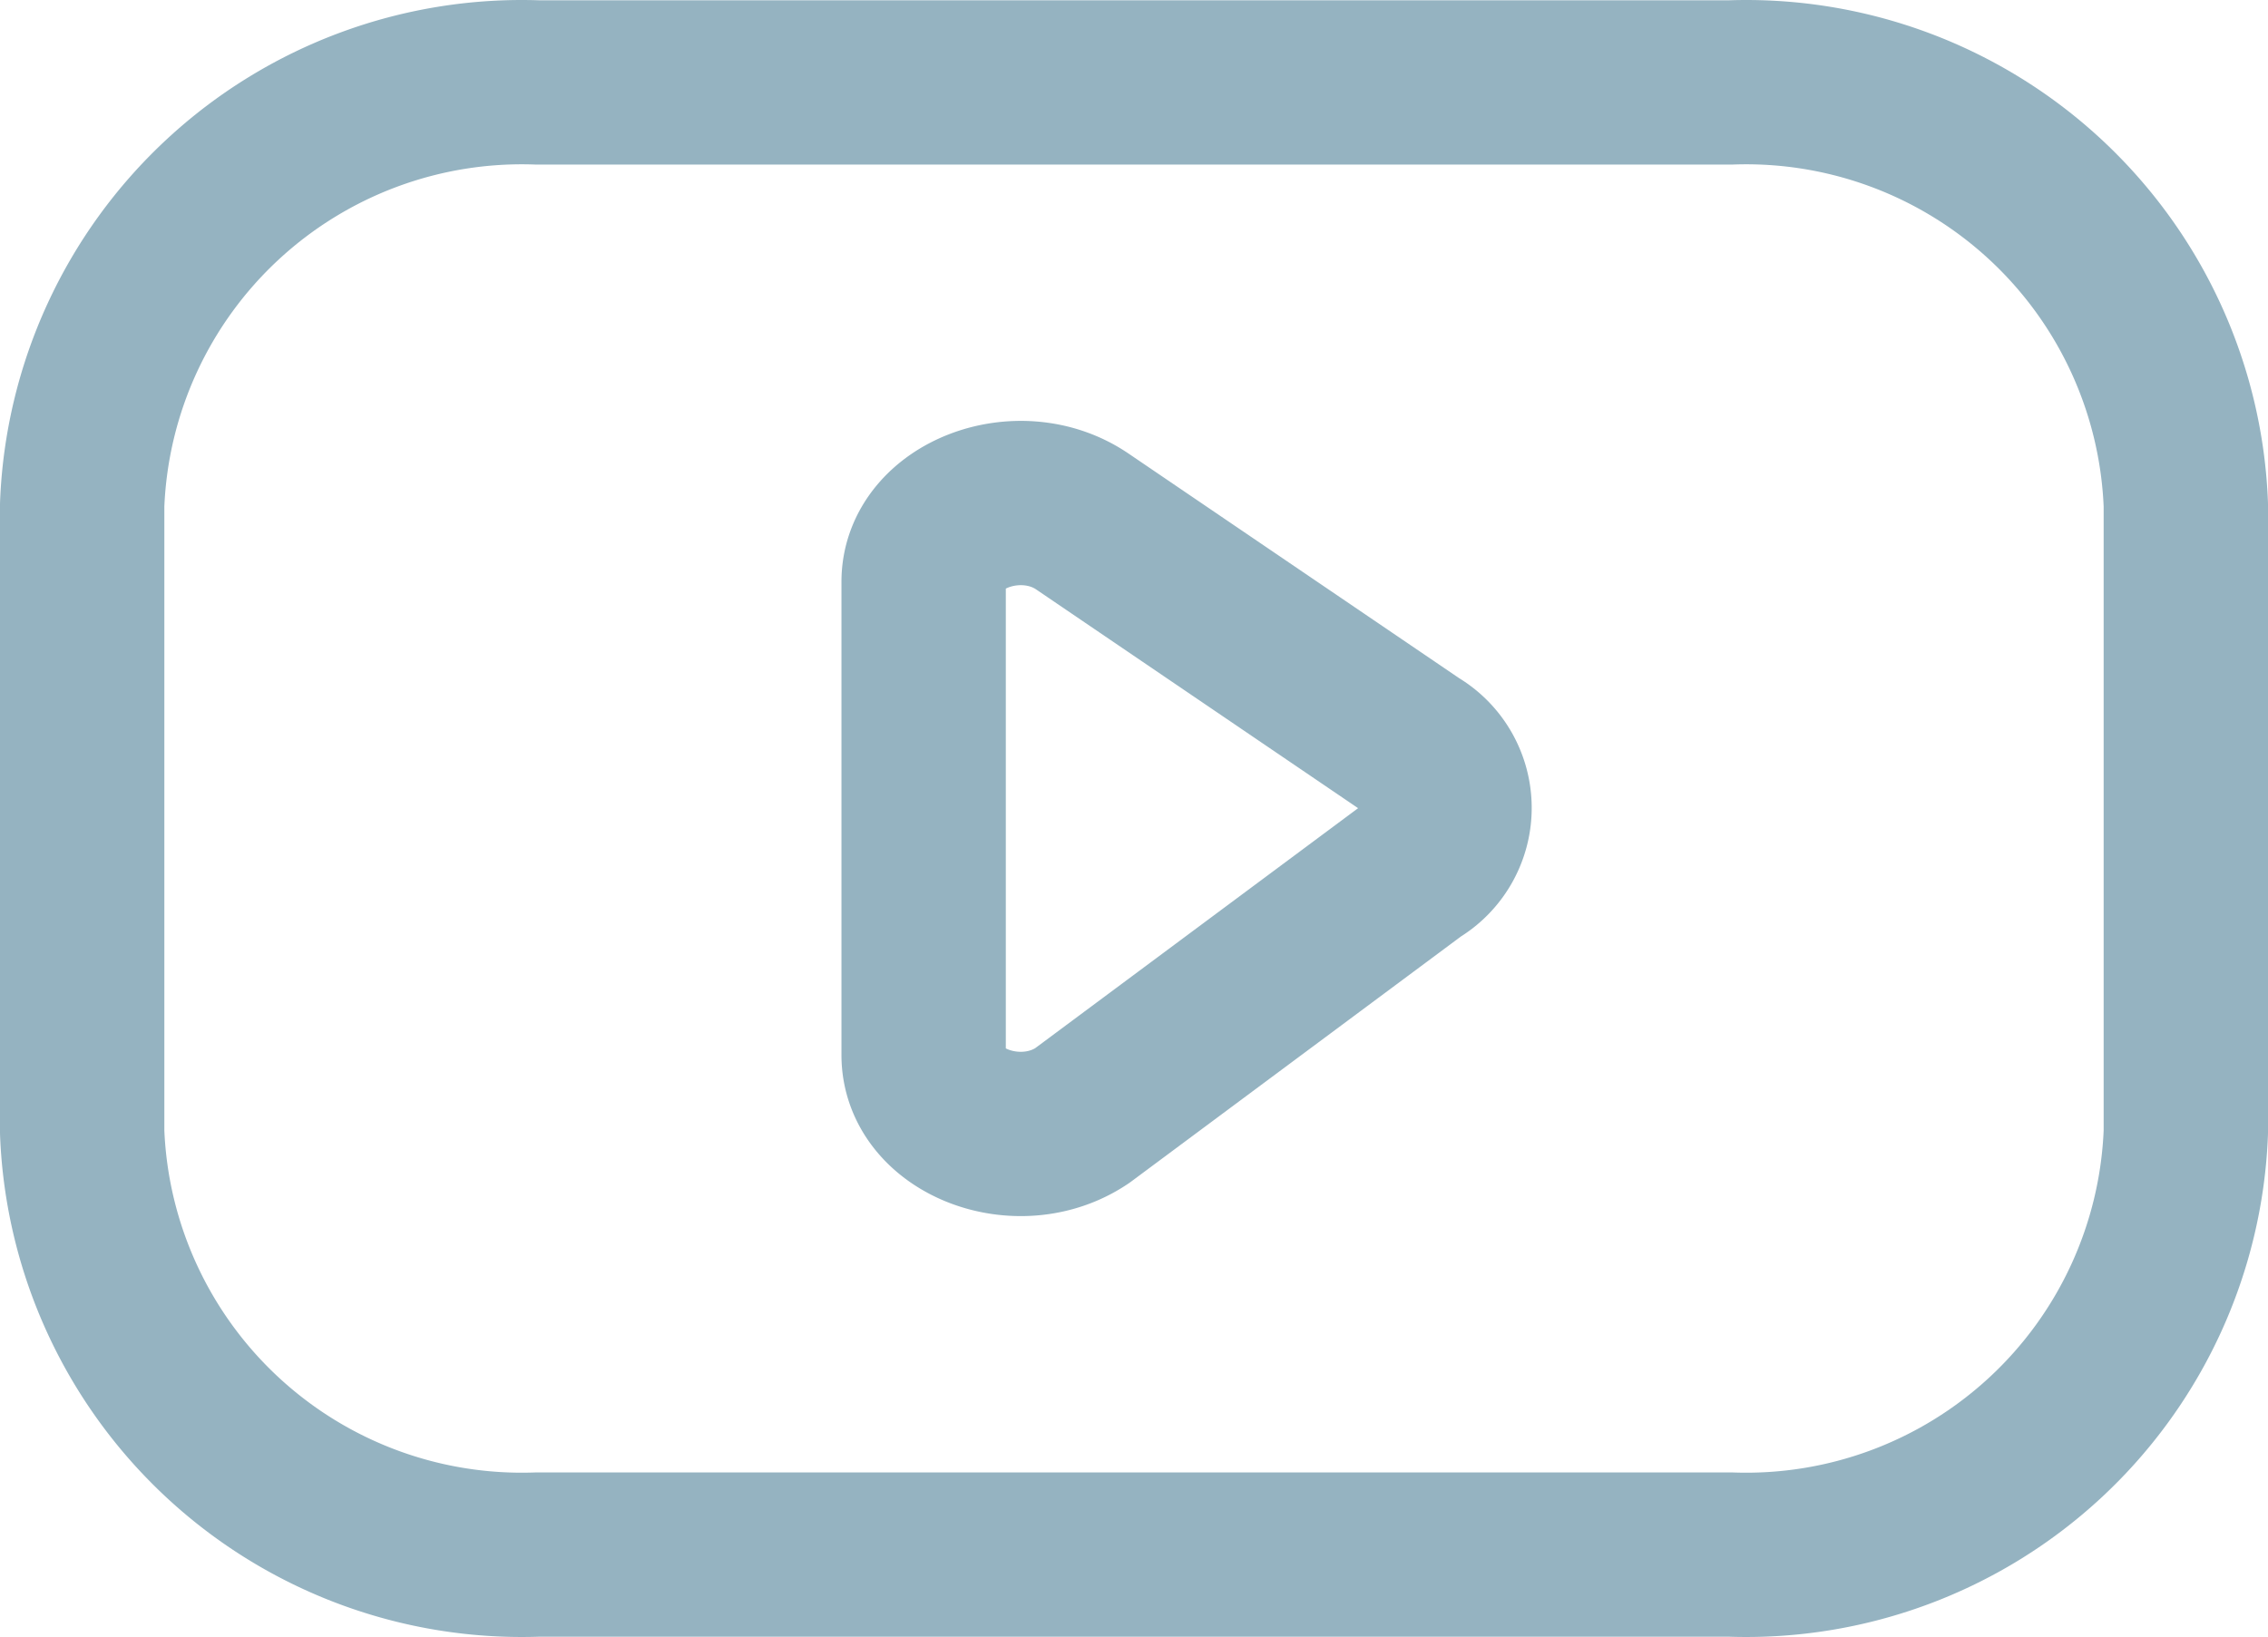 <svg xmlns="http://www.w3.org/2000/svg" viewBox="0 0 690 498.18"><defs><style>.cls-1{fill:none;stroke:#95b3c1;stroke-linecap:round;stroke-linejoin:round;stroke-width:50px;}</style></defs><g id="圖層_2" data-name="圖層 2"><g id="圖層_1-2" data-name="圖層 1"><g id="SVGRepo_iconCarrier" data-name="SVGRepo iconCarrier"><path class="cls-1" d="M526.38,473.09A133.85,133.85,0,0,0,665,344.55V153.63A133.85,133.85,0,0,0,526.38,25.09H163.62A133.85,133.85,0,0,0,25,153.63V344.55A133.85,133.85,0,0,0,163.62,473.09Z"/><path class="cls-1" d="M329.26,158.69l101.15,68.74a21.34,21.34,0,0,1,0,36.86l-101.15,75.2c-19.2,13-48.26,1.92-48.26-18.43v-144C281,156.8,310.09,145.67,329.26,158.69Z"/></g></g></g></svg>